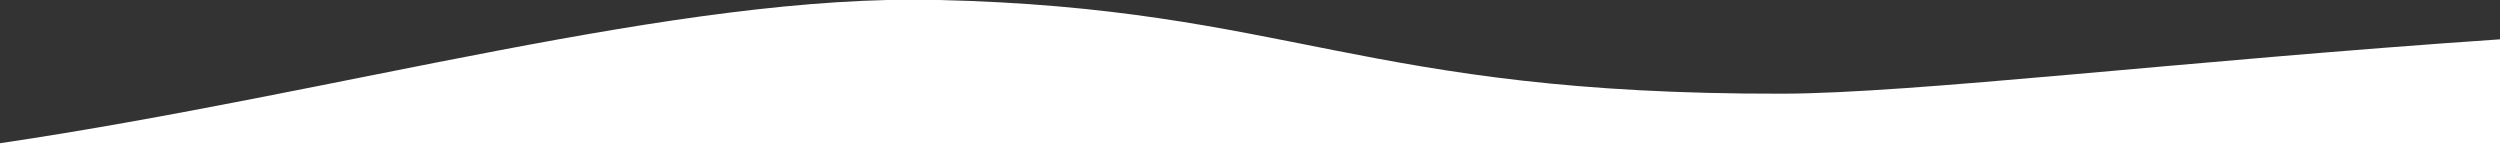<?xml version="1.0" encoding="utf-8"?>
<!-- Generator: Adobe Illustrator 16.0.0, SVG Export Plug-In . SVG Version: 6.00 Build 0)  -->
<!DOCTYPE svg PUBLIC "-//W3C//DTD SVG 1.1//EN" "http://www.w3.org/Graphics/SVG/1.1/DTD/svg11.dtd">
<svg version="1.1" id="Layer_1" xmlns="http://www.w3.org/2000/svg" xmlns:xlink="http://www.w3.org/1999/xlink" x="0px" y="0px"
	 width="1200px" height="70.789px" viewBox="0 0 1200 70.789" enable-background="new 0 0 1200 70.789" xml:space="preserve">
<rect x="0" y="0" width="1200" height="70.789" fill="#333333" stroke="none"/>
<path fill="#FFFFFF" d="M1200,18.879c-151.615,10.3-281.334,25.964-344.5,26.091c-202.567,0.41-236-41-405.5-45
	C325.403-2.971,163.64,44.501,0,68.751v2.038h1200V18.879z"/>
</svg>

